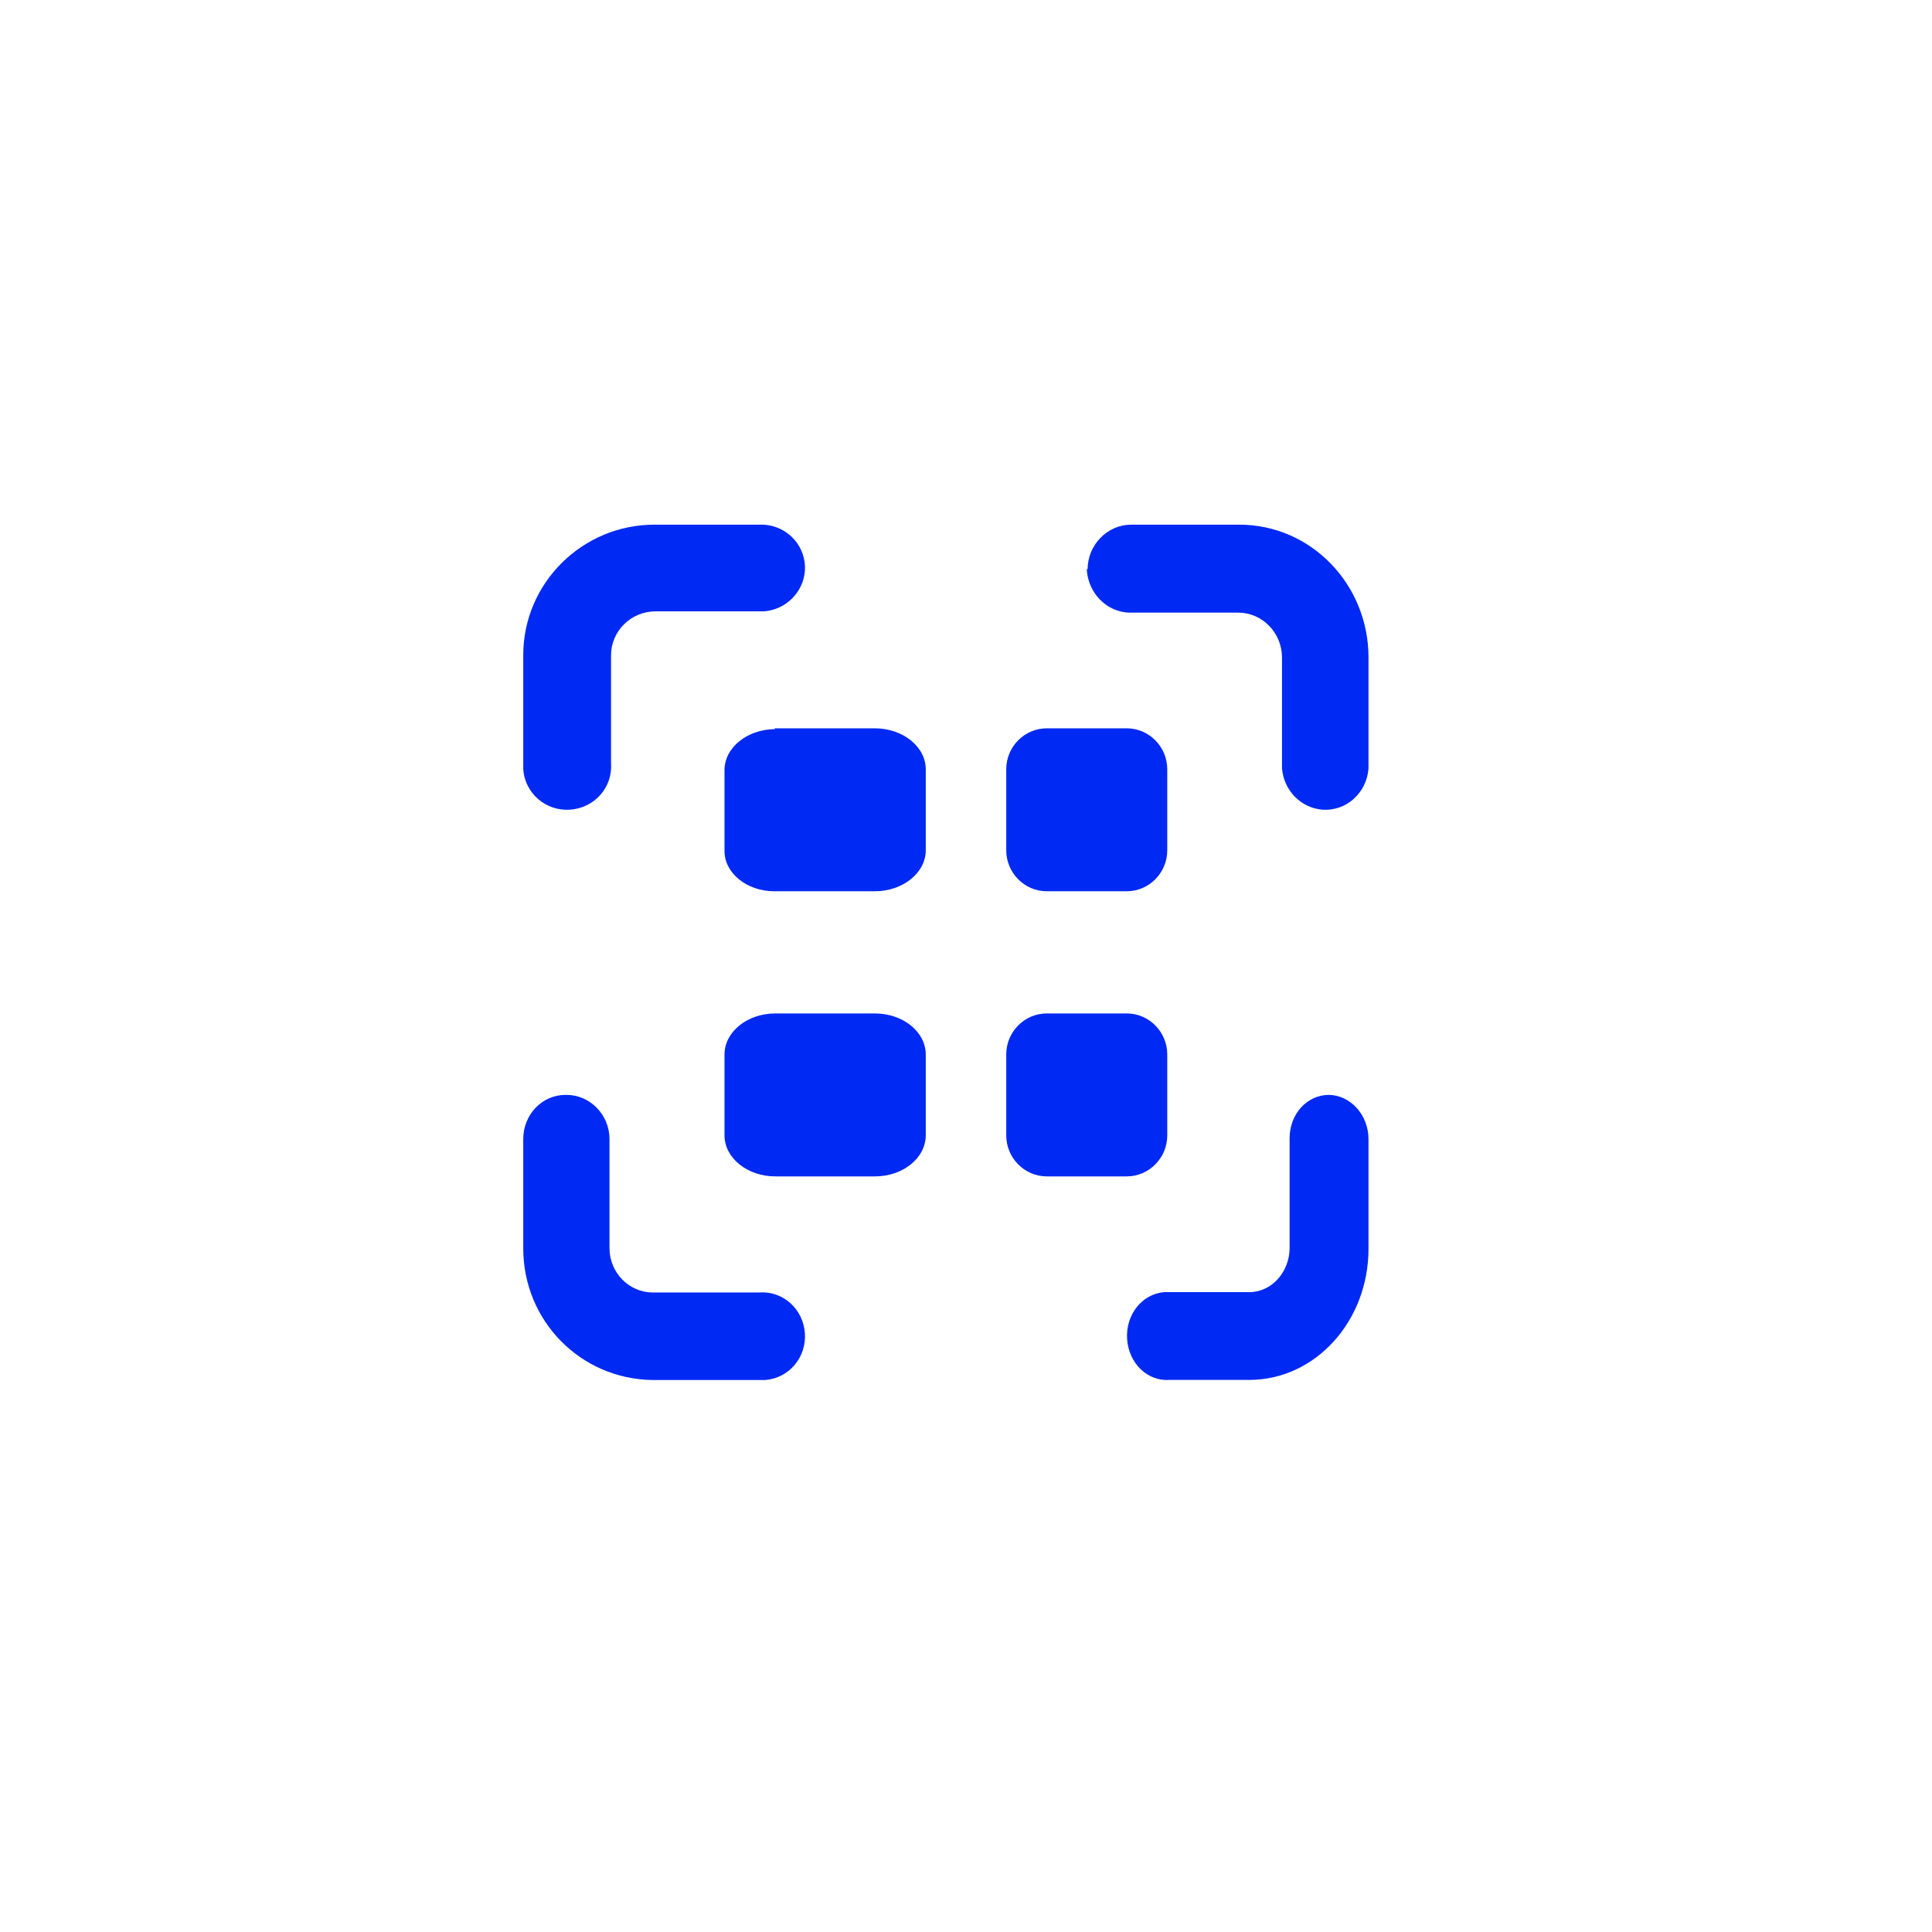 <svg width="48" height="48" viewBox="0 0 48 48" fill="none" xmlns="http://www.w3.org/2000/svg">
<mask id="mask0_151_2503" style="mask-type:alpha" maskUnits="userSpaceOnUse" x="0" y="0" width="48" height="48">
<rect width="48" height="48" fill="#D9D9D9"/>
</mask>
<g mask="url(#mask0_151_2503)">
<path d="M16.283 15.189C15.678 15.189 15.181 15.68 15.181 16.277V18.964C15.224 19.561 14.771 20.073 14.166 20.116C13.562 20.159 13.043 19.711 13 19.114C13 19.071 13 19.007 13 18.964V16.277C13 14.486 14.469 13.035 16.261 13.035H18.982C19.587 13.078 20.04 13.59 19.997 14.187C19.954 14.72 19.522 15.147 18.982 15.189H16.261H16.283Z" fill="#0029F3"/>
<path d="M27.021 14.15C27.021 13.538 27.511 13.035 28.106 13.035H30.787C32.575 13.035 34 14.521 34 16.335V19.089C33.957 19.701 33.447 20.16 32.851 20.116C32.319 20.072 31.894 19.635 31.851 19.089V16.335C31.851 15.723 31.362 15.221 30.766 15.221H28.085C27.489 15.221 27.021 14.718 27 14.128" fill="#0029F3"/>
<path d="M14.072 27.202C14.66 27.202 15.143 27.697 15.143 28.3V31.013C15.143 31.616 15.627 32.111 16.215 32.111H18.863C19.451 32.068 19.955 32.52 19.997 33.123C20.039 33.726 19.598 34.243 19.01 34.286C18.968 34.286 18.905 34.286 18.863 34.286H16.215C14.429 34.264 13 32.822 13 31.013V28.3C13 27.697 13.462 27.202 14.051 27.202" fill="#0029F3"/>
<path d="M33 27.202C33.549 27.202 34 27.699 34 28.303V31.023C34 32.837 32.667 34.283 31.041 34.283H29.061C28.512 34.326 28.042 33.873 28.003 33.268C27.963 32.664 28.375 32.146 28.924 32.103C28.963 32.103 29.022 32.103 29.061 32.103H31.041C31.589 32.103 32.04 31.606 32.04 31.002V28.282C32.04 27.677 32.471 27.202 33.02 27.202" fill="#0029F3"/>
<path d="M19.238 18.095H21.738C22.431 18.095 23 18.553 23 19.112V21.126C23 21.684 22.431 22.143 21.738 22.143H19.238C18.545 22.143 18 21.684 18 21.146V19.132C18 18.573 18.569 18.115 19.262 18.115L19.238 18.095Z" fill="#0029F3"/>
<path d="M21.738 25.179H19.262C18.565 25.179 18 25.636 18 26.201V28.205C18 28.769 18.565 29.227 19.262 29.227H21.738C22.435 29.227 23 28.769 23 28.205V26.201C23 25.636 22.435 25.179 21.738 25.179Z" fill="#0029F3"/>
<path d="M26.005 18.095H27.995C28.547 18.095 29 18.553 29 19.112V21.126C29 21.684 28.547 22.143 27.995 22.143H26.005C25.453 22.143 25 21.684 25 21.126V19.112C25 18.553 25.453 18.095 26.005 18.095Z" fill="#0029F3"/>
<path d="M26.005 25.179H27.995C28.547 25.179 29 25.637 29 26.196V28.21C29 28.768 28.547 29.227 27.995 29.227H26.005C25.453 29.227 25 28.768 25 28.21V26.196C25 25.637 25.453 25.179 26.005 25.179Z" fill="#0029F3"/>
</g>
</svg>
